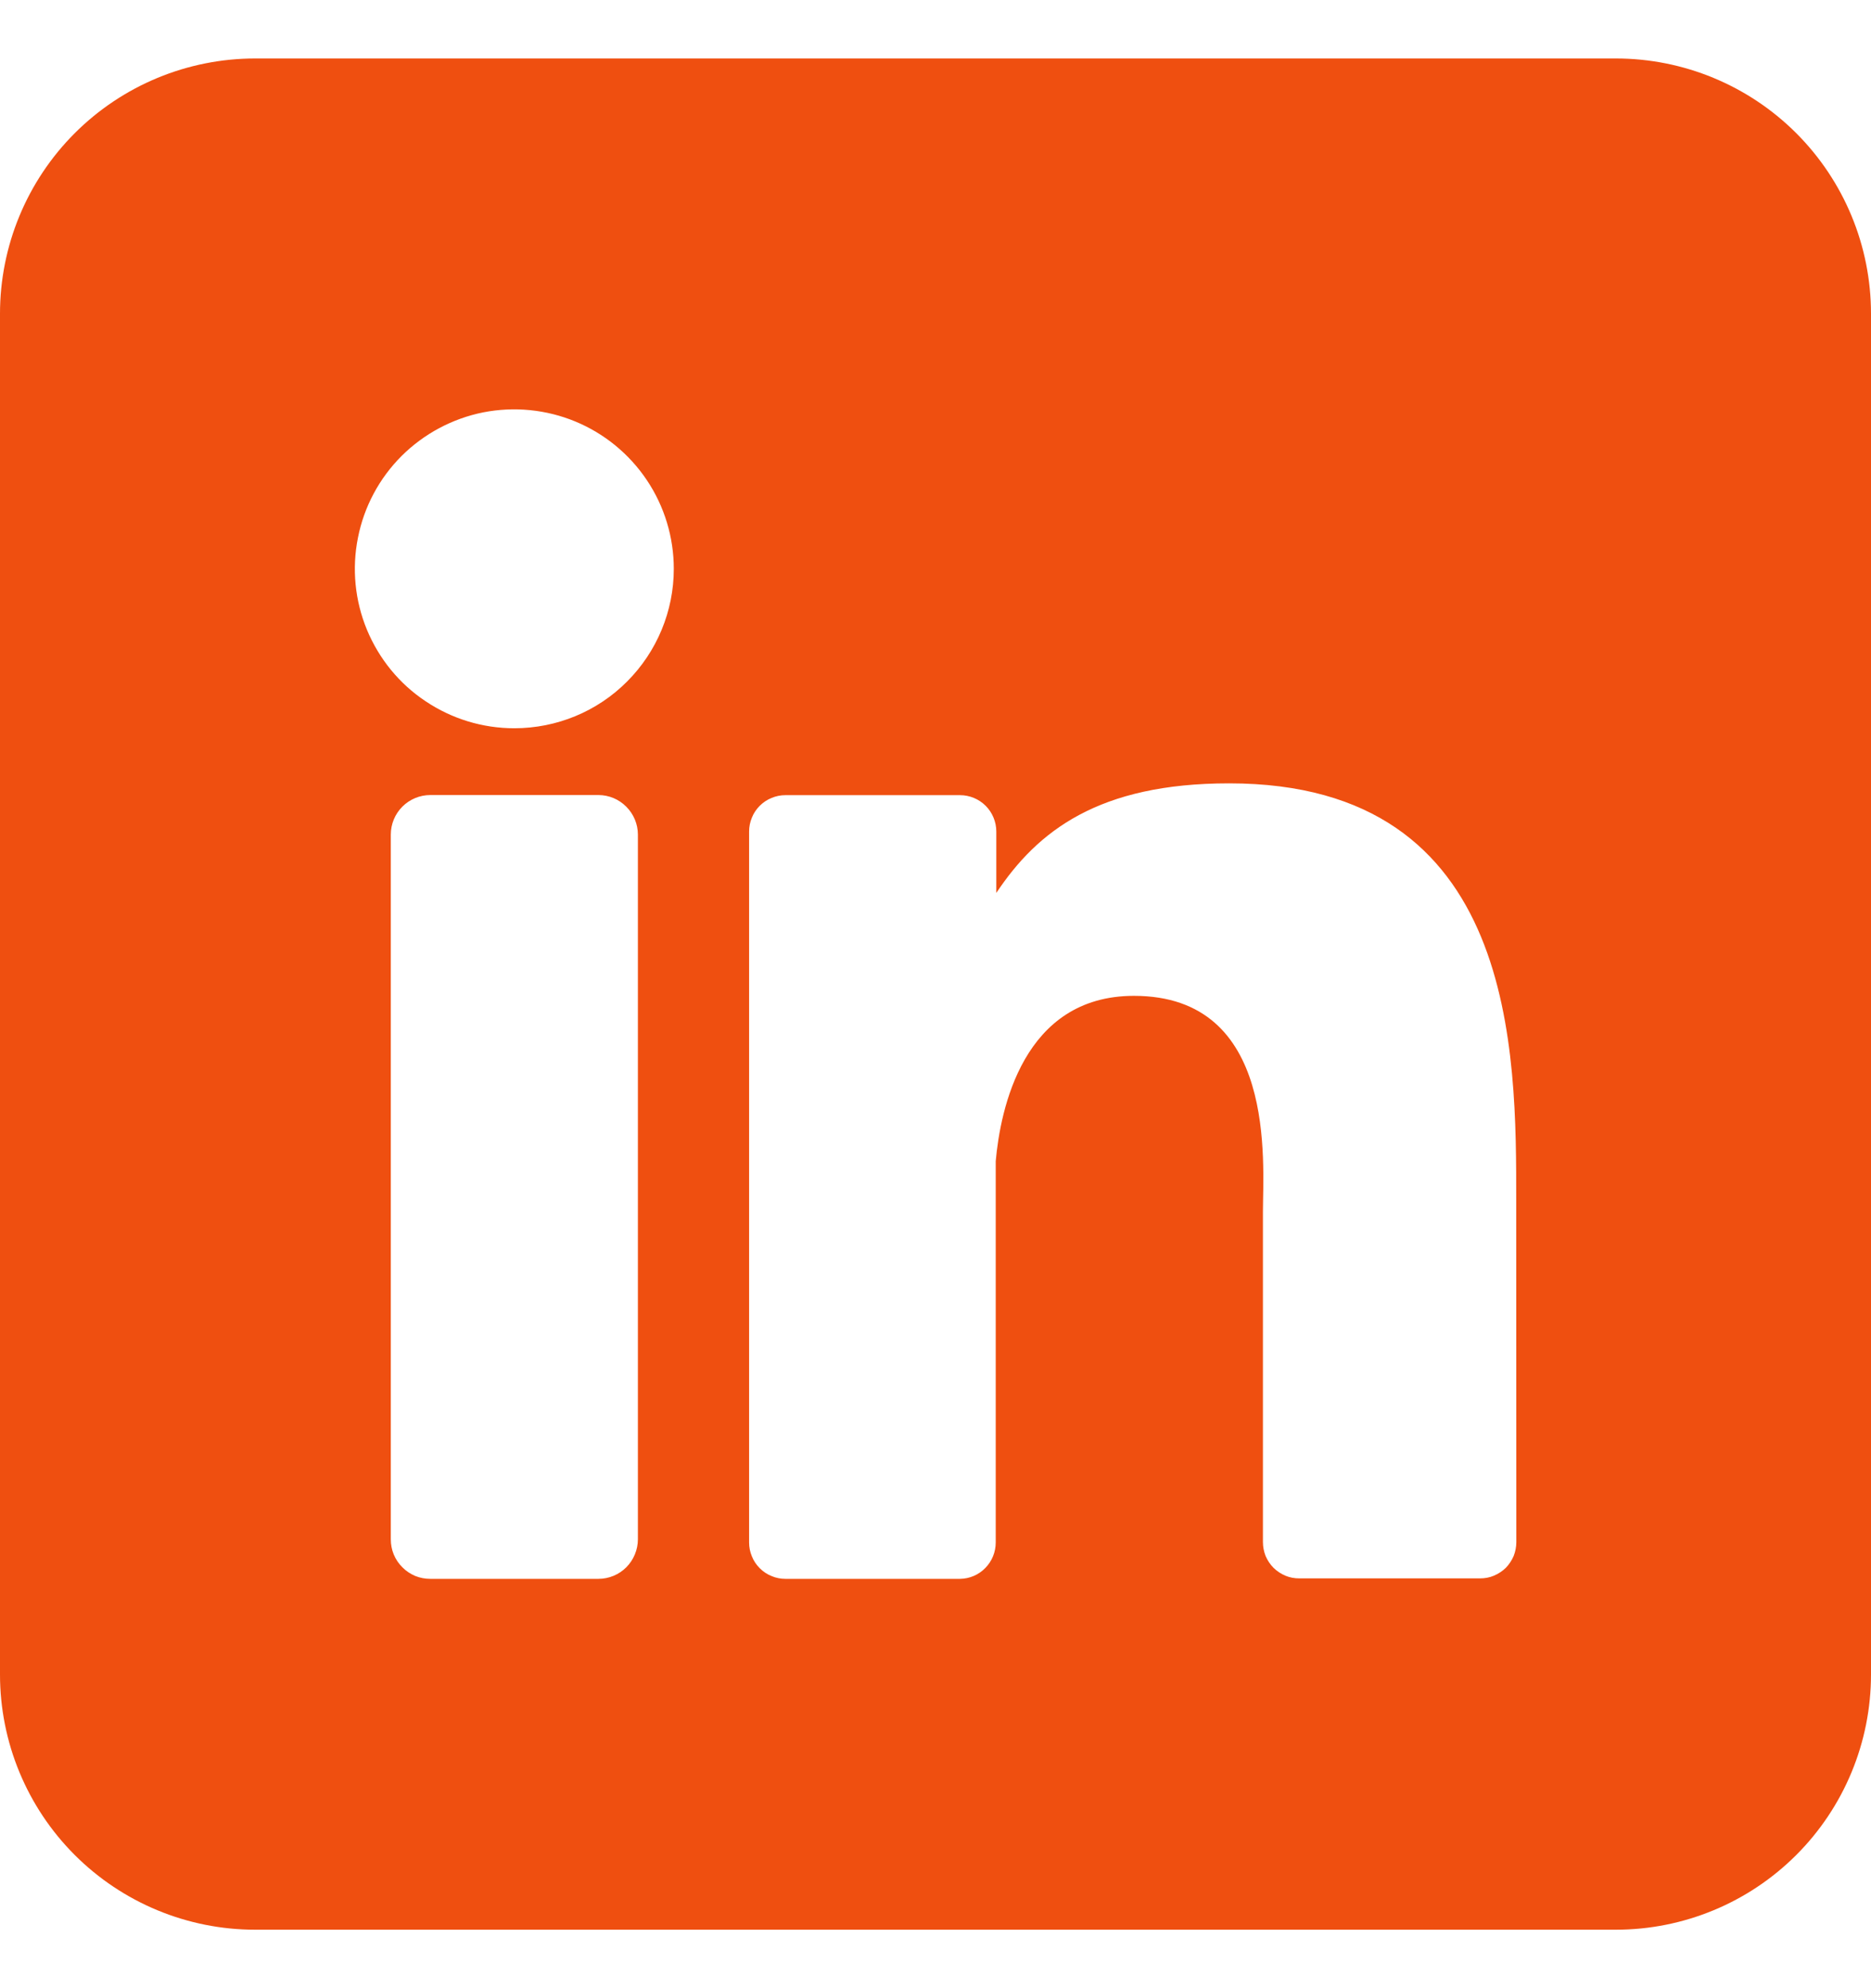 <?xml version="1.0" encoding="UTF-8"?> <svg xmlns="http://www.w3.org/2000/svg" width="16" height="17" viewBox="0 0 16 17" fill="none"><path d="M13.818 0.5H2.182C1.603 0.5 1.048 0.73 0.639 1.139C0.23 1.548 0 2.103 0 2.682L0 14.318C0 14.897 0.23 15.452 0.639 15.861C1.048 16.27 1.603 16.5 2.182 16.5H13.818C14.397 16.5 14.952 16.27 15.361 15.861C15.77 15.452 16 14.897 16 14.318V2.682C16 2.103 15.77 1.548 15.361 1.139C14.952 0.73 14.397 0.5 13.818 0.5ZM5.455 13.162C5.455 13.206 5.446 13.25 5.429 13.291C5.412 13.332 5.387 13.37 5.356 13.401C5.325 13.432 5.288 13.457 5.247 13.474C5.206 13.491 5.162 13.5 5.117 13.5H3.68C3.636 13.5 3.592 13.492 3.55 13.475C3.509 13.457 3.472 13.433 3.441 13.401C3.409 13.37 3.384 13.332 3.367 13.291C3.35 13.25 3.342 13.206 3.342 13.162V7.136C3.342 7.047 3.377 6.961 3.441 6.897C3.504 6.834 3.59 6.798 3.68 6.798H5.117C5.207 6.798 5.293 6.834 5.356 6.898C5.419 6.961 5.455 7.047 5.455 7.136V13.162ZM4.398 6.227C4.128 6.227 3.865 6.147 3.641 5.997C3.416 5.848 3.242 5.635 3.138 5.385C3.035 5.136 3.008 4.862 3.061 4.598C3.113 4.333 3.243 4.09 3.434 3.899C3.625 3.709 3.868 3.579 4.132 3.526C4.397 3.474 4.671 3.501 4.92 3.604C5.169 3.707 5.382 3.882 5.532 4.106C5.682 4.33 5.762 4.594 5.762 4.864C5.762 5.225 5.618 5.572 5.362 5.828C5.107 6.084 4.76 6.227 4.398 6.227ZM12.967 13.185C12.967 13.226 12.959 13.267 12.944 13.305C12.928 13.342 12.905 13.377 12.877 13.406C12.848 13.434 12.813 13.457 12.775 13.473C12.738 13.489 12.697 13.496 12.656 13.496H11.111C11.07 13.496 11.03 13.489 10.992 13.473C10.954 13.457 10.92 13.434 10.891 13.406C10.862 13.377 10.839 13.342 10.823 13.305C10.808 13.267 10.8 13.226 10.8 13.185V10.363C10.8 9.941 10.924 8.515 9.697 8.515C8.747 8.515 8.554 9.491 8.515 9.929V13.189C8.515 13.271 8.483 13.349 8.426 13.407C8.369 13.466 8.291 13.499 8.209 13.5H6.716C6.676 13.5 6.635 13.492 6.598 13.476C6.56 13.461 6.526 13.438 6.497 13.409C6.468 13.38 6.445 13.346 6.43 13.308C6.414 13.27 6.406 13.23 6.406 13.189V7.11C6.406 7.069 6.414 7.029 6.43 6.991C6.445 6.953 6.468 6.919 6.497 6.89C6.526 6.861 6.56 6.838 6.598 6.823C6.635 6.807 6.676 6.799 6.716 6.799H8.209C8.292 6.799 8.371 6.832 8.429 6.89C8.487 6.948 8.52 7.028 8.52 7.11V7.635C8.873 7.105 9.395 6.698 10.511 6.698C12.982 6.698 12.966 9.005 12.966 10.273L12.967 13.185Z" fill="#EF4F10"></path></svg> 